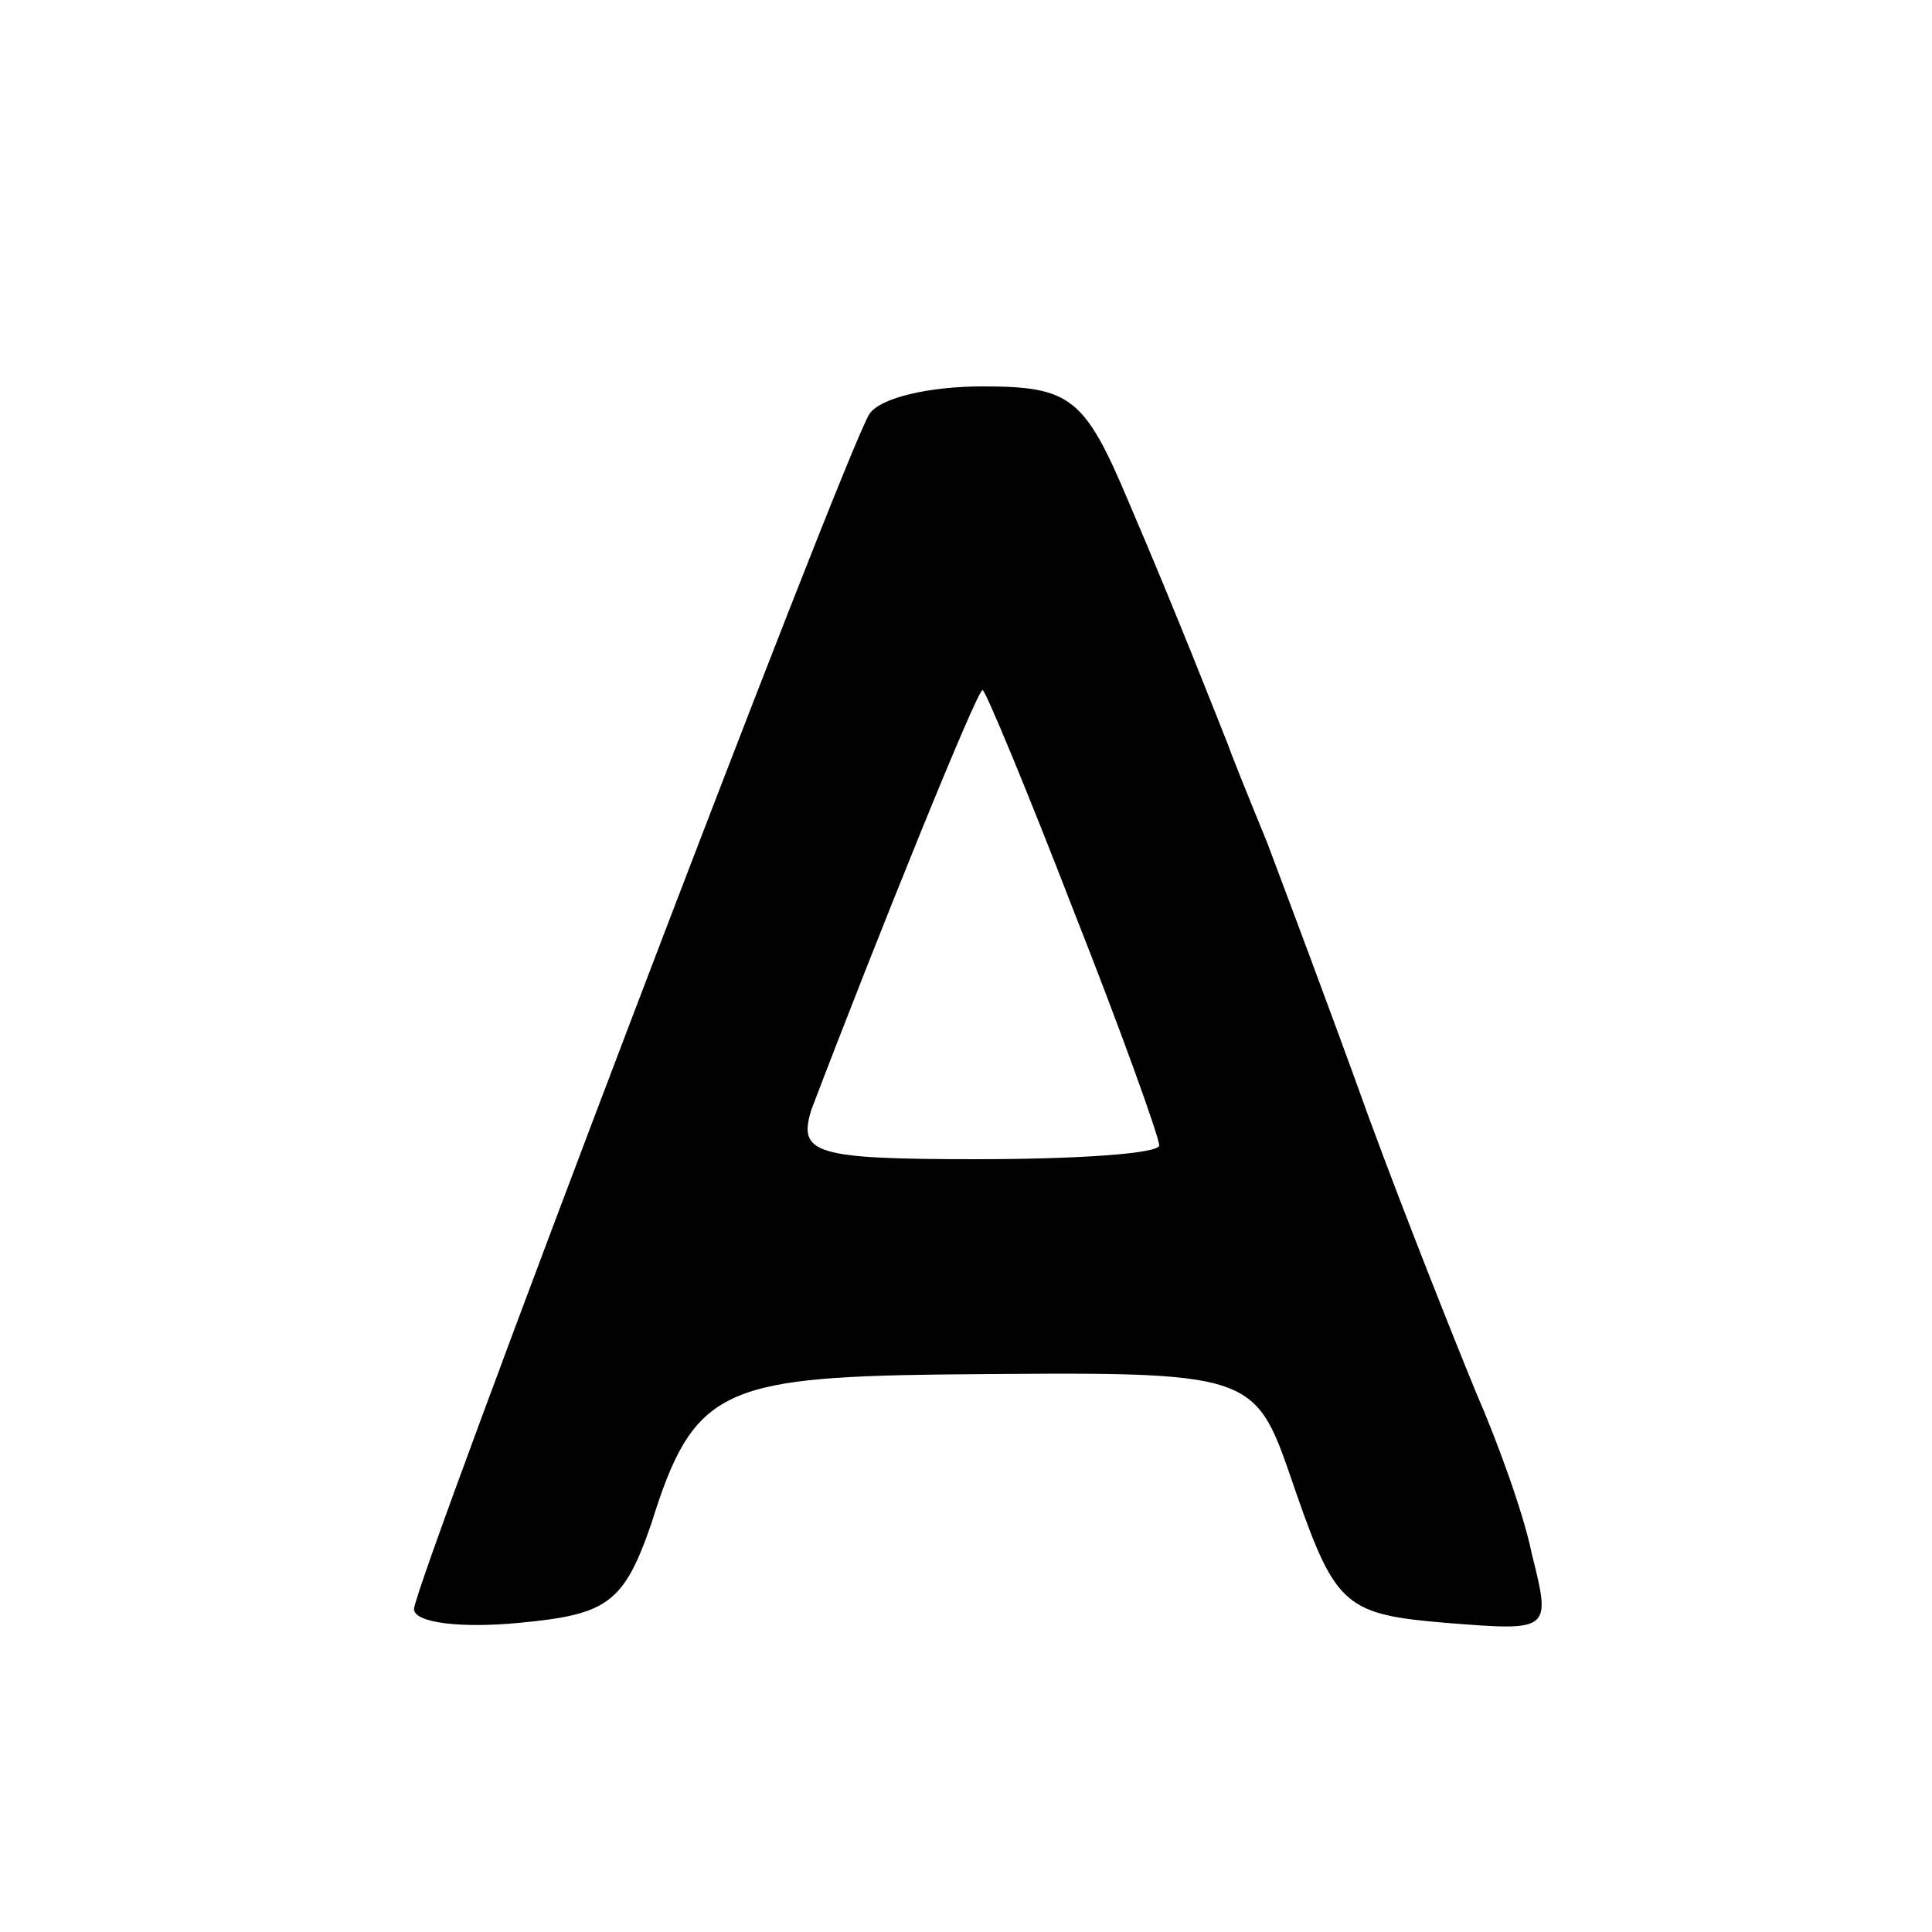 <?xml version="1.0" standalone="no"?>
<!DOCTYPE svg PUBLIC "-//W3C//DTD SVG 20010904//EN"
 "http://www.w3.org/TR/2001/REC-SVG-20010904/DTD/svg10.dtd">
<svg version="1.0" xmlns="http://www.w3.org/2000/svg"
 width="70pt" height="70pt" viewBox="0 0 70 70"
 preserveAspectRatio="xMidYMid meet">
<g transform="translate(0,70) scale(0.1,-0.1)"
fill="#000000" stroke="none">
<path d="M315 550 c-9 -14 -165 -424 -165 -433 0 -5 17 -7 38 -5 32 3 38 7 48
36 15 48 25 53 105 54 118 1 113 2 129 -44 14 -40 18 -43 54 -46 38 -3 38 -3
31 25 -3 15 -13 42 -20 58 -7 17 -25 62 -39 100 -14 39 -31 84 -37 100 -7 17
-13 32 -14 35 -4 10 -18 46 -36 88 -16 38 -21 42 -53 42 -19 0 -37 -4 -41 -10z
m74 -180 c17 -43 31 -82 31 -85 0 -3 -30 -5 -66 -5 -59 0 -65 2 -60 18 24 63
60 152 62 152 1 0 16 -36 33 -80z"/>
</g>
</svg>

